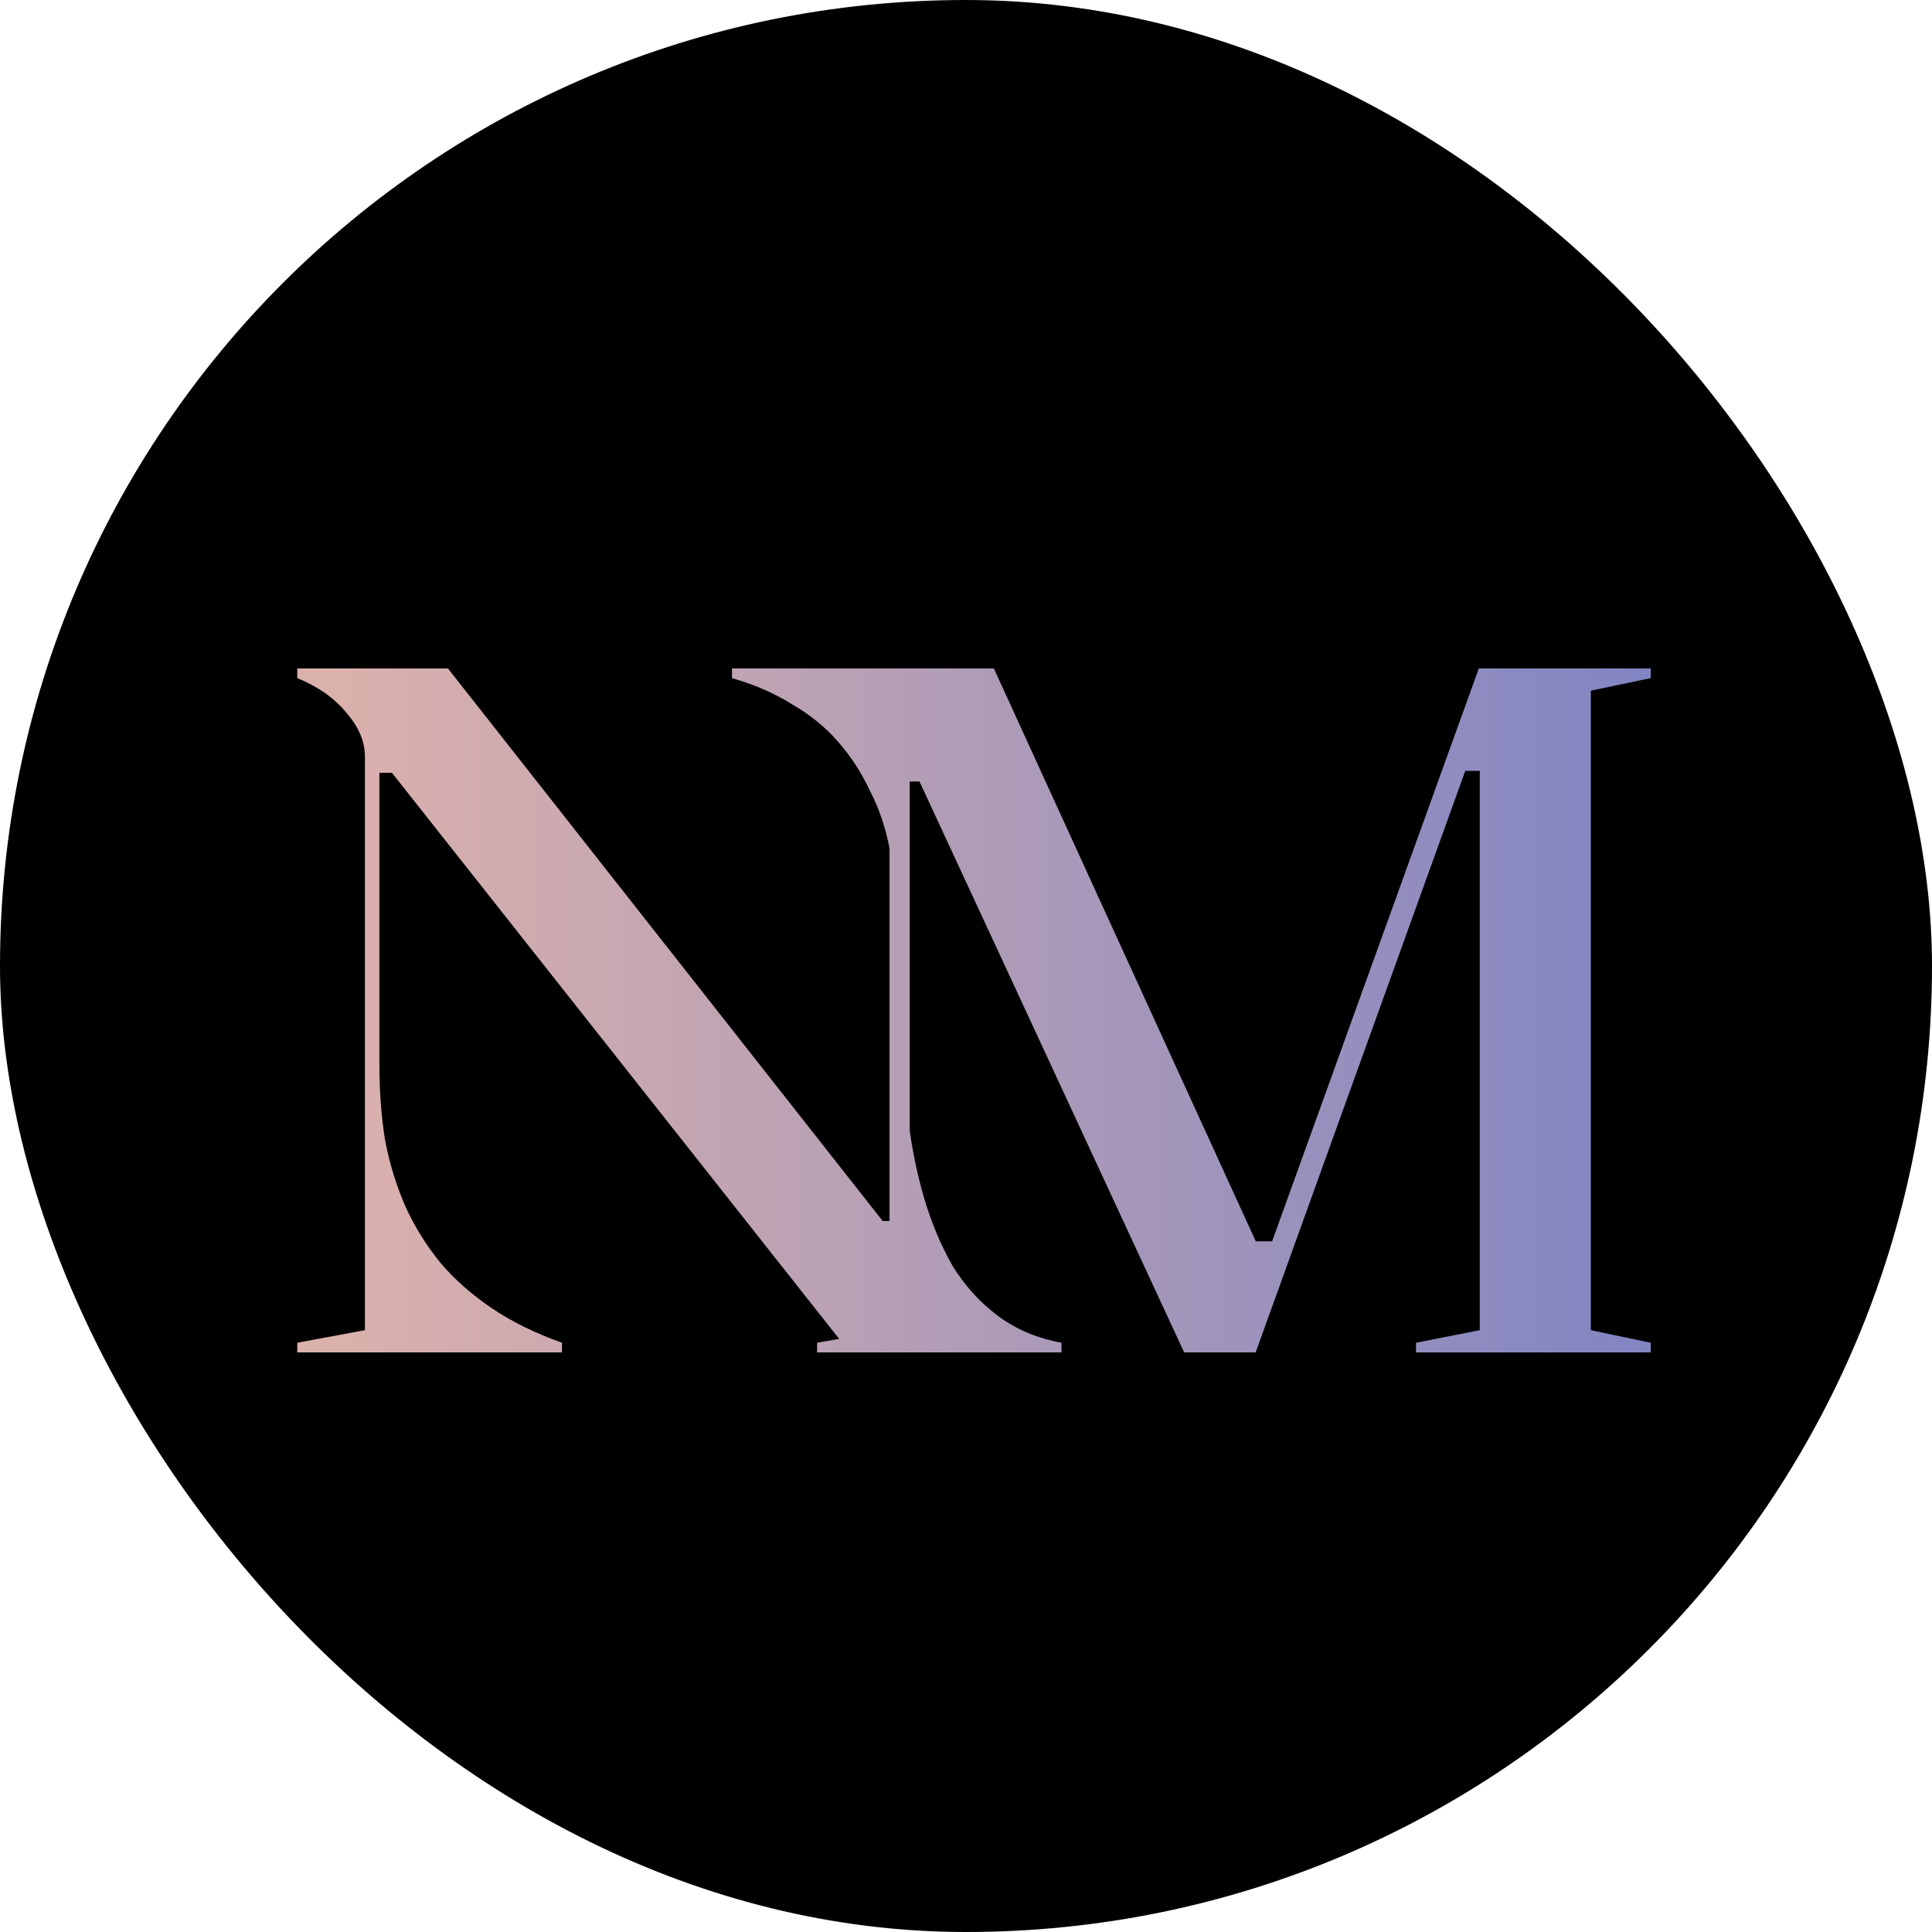 <svg width="40" height="40" viewBox="0 0 40 40" fill="none" xmlns="http://www.w3.org/2000/svg">
<rect width="40" height="40" rx="20" fill="black"/>
<path d="M6.155 28V27.8L7.555 27.54V15.66C7.555 15.353 7.428 15.053 7.175 14.76C6.922 14.453 6.582 14.213 6.155 14.04V13.84H9.275L18.275 25.28H18.535V18.9C18.535 18.433 18.495 17.987 18.415 17.56C18.335 17.133 18.201 16.74 18.015 16.38C17.841 16.007 17.622 15.667 17.355 15.36C17.088 15.053 16.768 14.793 16.395 14.58C16.035 14.353 15.621 14.173 15.155 14.04V13.84H20.355V14.04L18.835 14.3V28H17.595L8.115 16H7.855V22.04C7.855 22.6 7.895 23.127 7.975 23.62C8.068 24.1 8.208 24.553 8.395 24.98C8.582 25.393 8.822 25.78 9.115 26.14C9.408 26.487 9.762 26.8 10.175 27.08C10.588 27.36 11.075 27.6 11.635 27.8V28H6.155ZM16.917 28V27.8L18.417 27.54V14.32L16.997 14.04V13.84H20.577L26.137 26L25.877 25.7H26.457L26.237 25.98L30.617 13.84H34.177V14.04L32.937 14.3V27.54L34.177 27.8V28H29.317V27.8L30.637 27.54V15.96H30.337L25.997 28H24.517L19.037 16.18H18.717V21.74C18.717 22.233 18.75 22.747 18.817 23.28C18.883 23.8 18.99 24.313 19.137 24.82C19.283 25.313 19.477 25.773 19.717 26.2C19.97 26.613 20.283 26.96 20.657 27.24C21.03 27.52 21.47 27.707 21.977 27.8V28H16.917Z" fill="url(#paint0_linear_685_497)"/>
<defs>
<linearGradient id="paint0_linear_685_497" x1="7" y1="20" x2="35" y2="20" gradientUnits="userSpaceOnUse">
<stop stop-color="#DBB1AC"/>
<stop offset="1" stop-color="#7F84C3"/>
</linearGradient>
</defs>
</svg>
